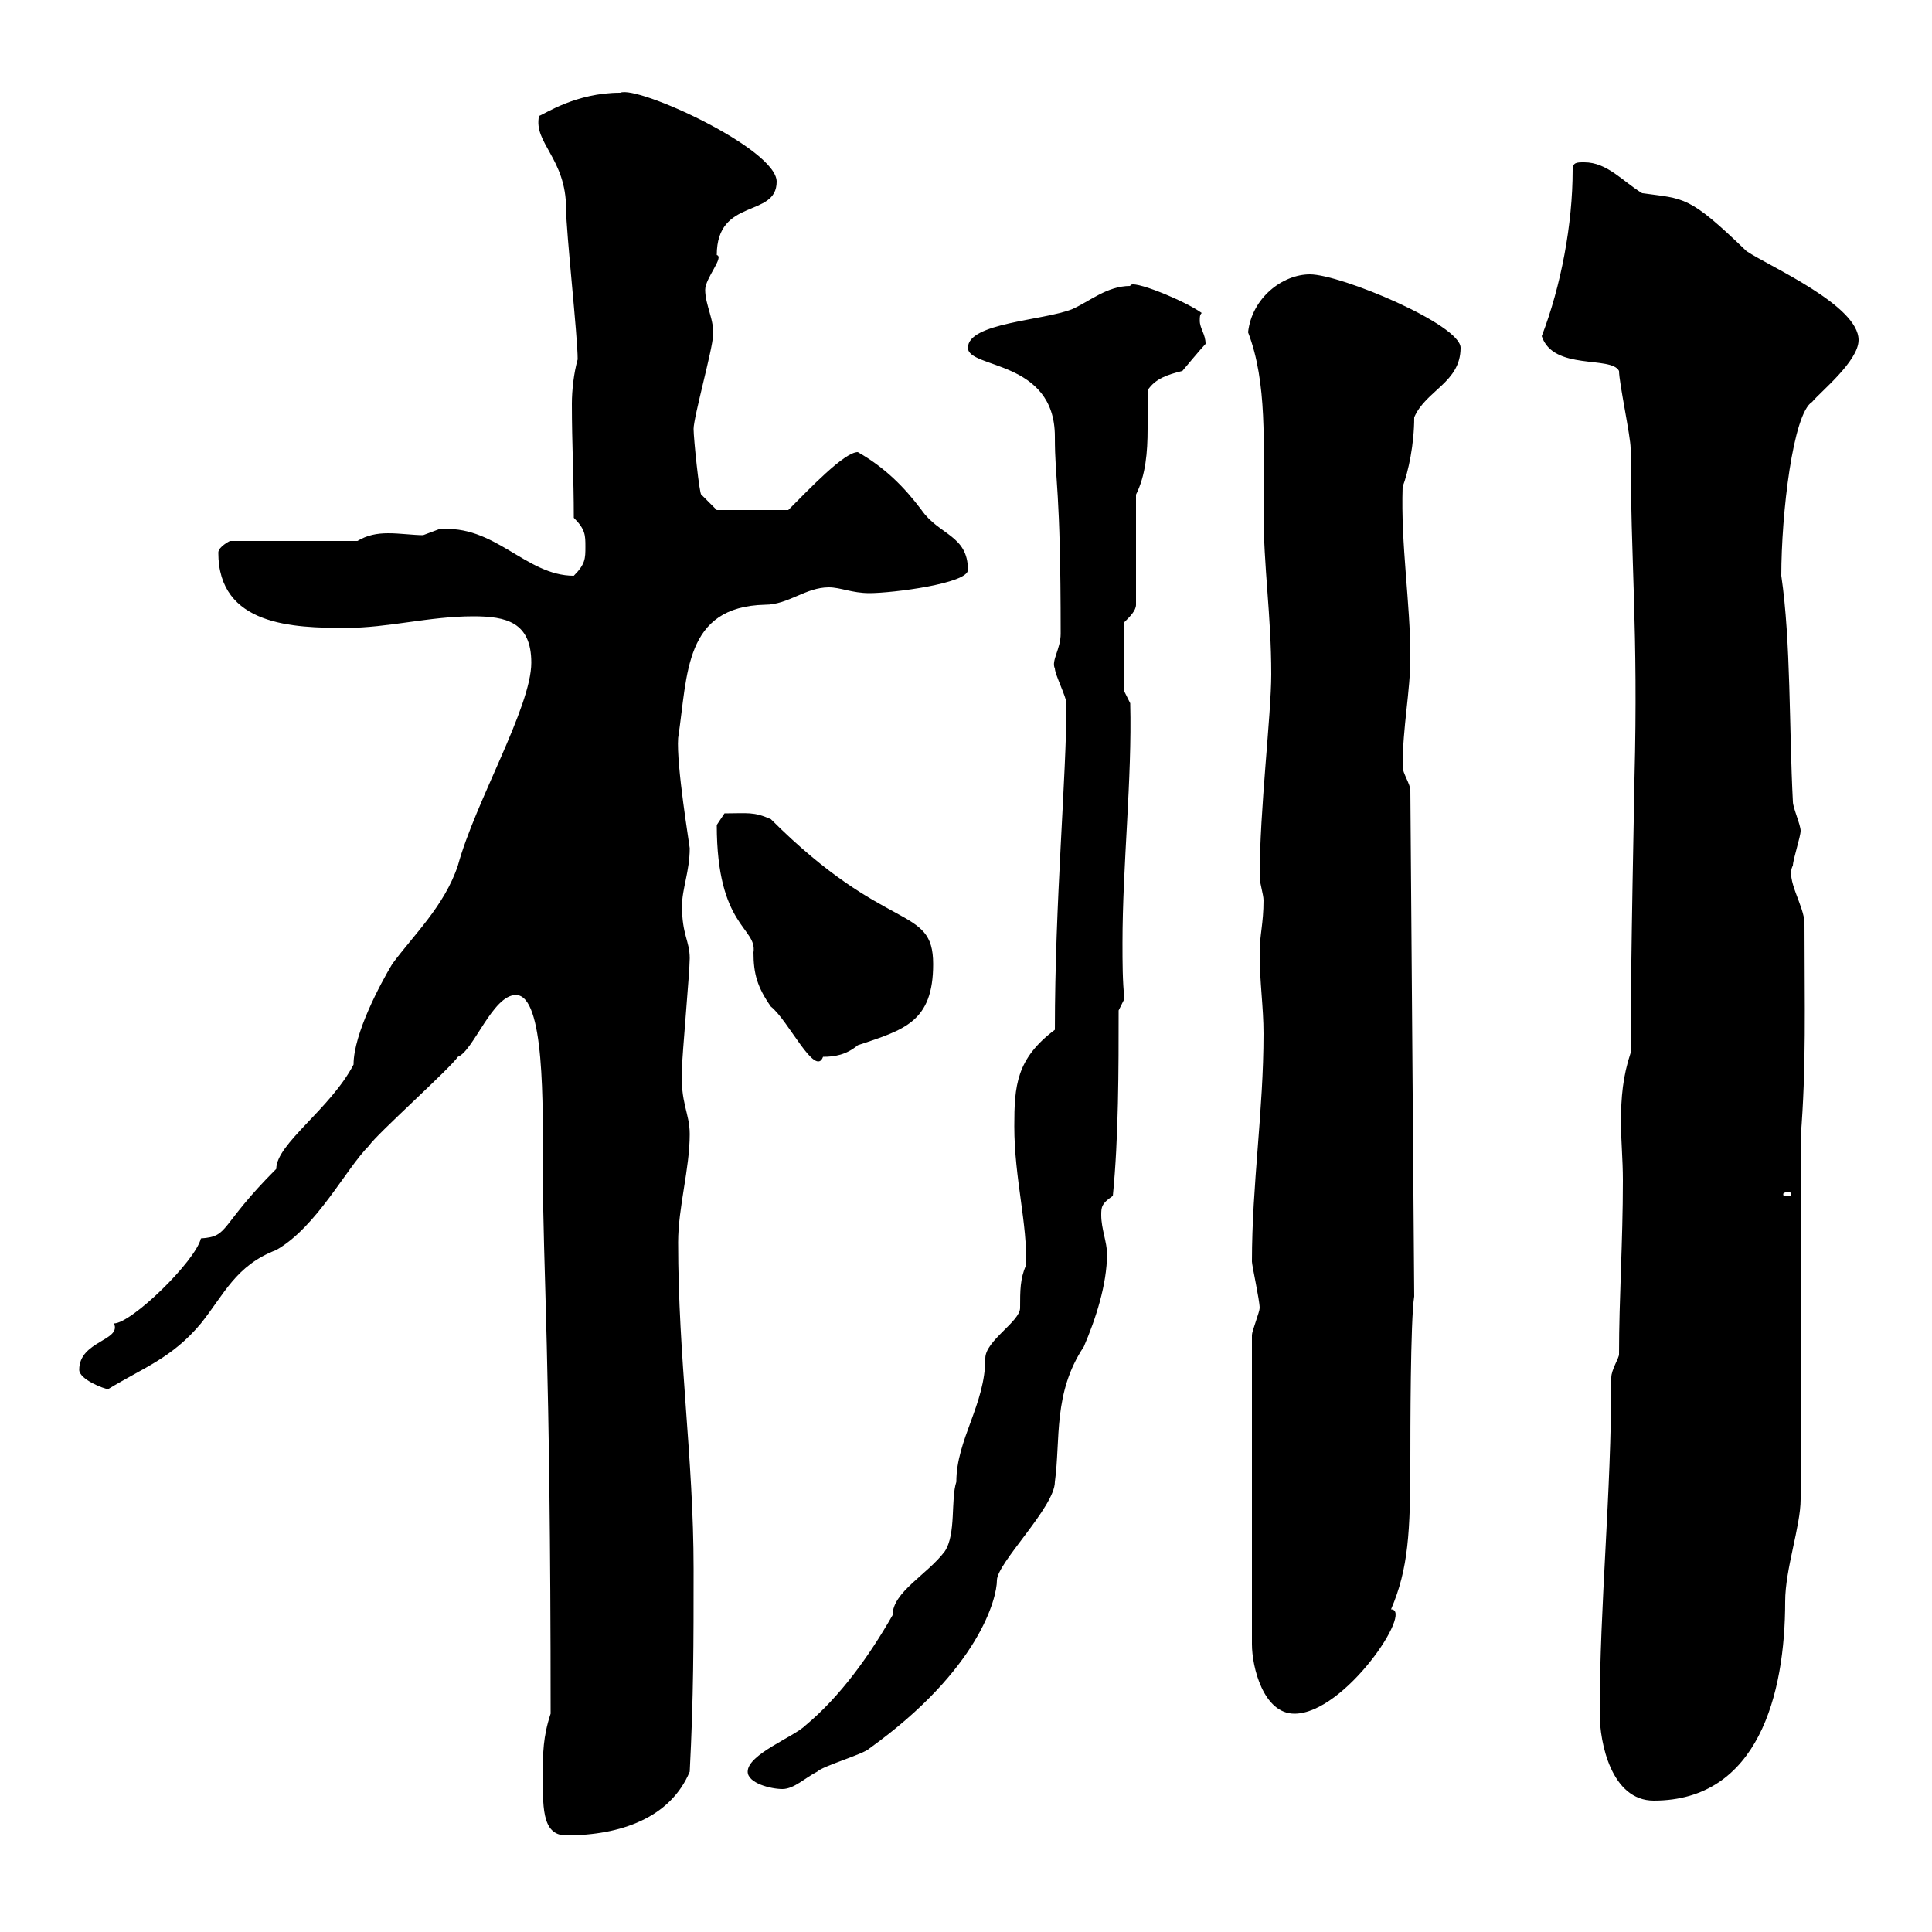 <svg xmlns="http://www.w3.org/2000/svg" xmlns:xlink="http://www.w3.org/1999/xlink" width="300" height="300"><path d="M84.30 275.10C84.30 280.20 84 285 87.90 285C96.30 285 104.10 282.30 107.10 275.10C107.70 263.40 107.70 255.30 107.70 243.60C107.70 226.50 105.30 210.90 105.30 192.90C105.30 187.50 107.10 181.50 107.10 176.10C107.10 172.80 105.60 171.30 105.90 165.90C105.90 164.10 107.10 150.90 107.10 148.80C107.10 146.10 105.90 145.20 105.90 140.70C105.90 138 107.10 135.30 107.10 131.70C107.10 131.40 105 118.80 105.30 114.60C106.80 104.70 106.20 94.20 118.80 93.90C122.40 93.90 125.10 91.20 128.70 91.20C130.50 91.20 132.30 92.10 135 92.10C138.60 92.10 150.30 90.60 150.30 88.50C150.30 83.10 145.80 83.10 143.10 79.20C140.40 75.60 137.40 72.60 133.20 70.20C131.10 70.20 125.70 75.90 122.40 79.20L111.30 79.20L108.90 76.80C108.60 76.80 107.70 68.10 107.70 66.60C107.70 64.80 110.70 54 110.70 52.20C111 49.80 109.50 47.40 109.50 45C109.50 43.20 112.50 39.90 111.30 39.60C111.30 30.60 120.60 33.90 120.60 28.20C120.60 23.10 99 13.20 96.30 14.40C89.40 14.40 84.60 17.70 83.70 18C82.80 22.20 87.90 24.60 87.90 32.40C87.90 36 89.70 52.20 89.70 55.80C89.10 57.90 88.80 60.60 88.80 62.70C88.80 69 89.10 74.10 89.10 80.40C90.90 82.20 90.90 83.10 90.90 84.90C90.90 86.70 90.90 87.60 89.10 89.40C81.60 89.40 76.80 81.30 68.10 82.20C68.10 82.20 65.70 83.10 65.70 83.10C64.20 83.10 62.10 82.80 60.30 82.80C58.50 82.80 57 83.10 55.50 84L35.70 84C35.70 84 33.90 84.90 33.90 85.80C33.90 97.20 45.60 97.50 53.70 97.50C60.30 97.50 66.60 95.70 73.50 95.70C78.60 95.70 82.50 96.60 82.50 102.90C82.50 109.80 73.80 124.50 71.10 134.40C69 140.70 64.20 145.20 60.90 149.70C59.10 152.70 54.90 160.50 54.90 165.30C51.30 172.20 42.90 177.60 42.90 181.50C33.90 190.50 35.70 192 31.20 192.30C30.30 195.90 20.40 205.50 17.70 205.50C18.90 208.20 12.30 208.20 12.30 212.70C12.30 214.20 16.20 215.70 16.80 215.70C22.20 212.40 26.70 210.90 31.20 205.50C34.80 201 36.60 196.50 42.90 194.10C49.20 190.50 53.70 181.50 57.30 177.90C58.50 176.10 69.90 165.90 71.10 164.10C73.50 163.20 76.50 154.50 80.10 154.50C84.60 154.50 84.30 171.30 84.30 182.10C84.30 196.80 85.50 210.60 85.50 266.10C84.30 269.70 84.30 272.40 84.30 275.10ZM248.40 266.10C248.40 270.60 250.20 279.60 256.80 279.60C273 279.60 277.20 263.10 277.20 248.70C277.20 243.60 279.60 237 279.60 232.80L279.60 176.70C280.50 165.60 280.20 156.30 280.20 143.40C280.20 140.70 277.20 136.50 278.40 134.40C278.40 133.50 279.60 129.90 279.60 129C279.60 128.10 278.40 125.40 278.40 124.50C277.80 113.10 278.10 99.60 276.60 89.40C276.60 79.80 278.40 64.20 281.40 62.40C282.60 60.90 288.60 56.10 288.60 52.80C288.60 47.40 274.80 41.40 271.20 39C262.20 30.30 261.60 30.90 255 30C252 28.20 249.60 25.20 246 25.20C244.80 25.20 244.20 25.20 244.20 26.40C244.20 34.80 242.40 44.40 239.40 52.20C241.20 57.60 250.20 55.20 251.40 57.60C251.40 59.40 253.20 67.80 253.20 69.60C253.20 87 254.40 97.80 253.80 120.90C253.80 122.40 253.20 149.10 253.20 163.50C252 167.10 251.70 170.40 251.70 174.30C251.70 177 252 180 252 183.30C252 192.90 251.40 201.60 251.40 210.30C251.40 210.90 250.20 212.70 250.20 213.90C250.20 232.20 248.40 249 248.40 266.10ZM116.10 275.10C116.10 276.90 119.70 277.80 121.50 277.80C123.30 277.80 125.10 276 126.90 275.10C127.80 274.20 134.10 272.40 135 271.50C152.10 259.20 154.80 248.10 154.80 245.40C154.80 242.70 163.80 234 163.80 230.10C164.70 223.50 163.50 216.30 168.30 209.10C170.10 204.90 171.90 199.50 171.90 194.70C171.90 192.90 171 190.80 171 188.70C171 187.50 171 186.90 172.80 185.70C173.70 176.70 173.70 165.90 173.70 156.90L174.60 155.10C174.30 152.40 174.30 149.40 174.30 146.40C174.30 134.40 175.80 120.90 175.50 109.20L174.60 107.40L174.60 96.60C175.50 95.70 176.40 94.80 176.40 93.90L176.40 76.80C177.90 73.80 178.20 70.20 178.20 66.60C178.20 64.50 178.20 62.70 178.20 60.60C179.40 58.80 181.20 58.20 183.60 57.60C183.60 57.60 186.60 54 187.20 53.40C187.20 51.90 186.30 51 186.30 49.80C186.30 49.20 186.30 48.90 186.60 48.60C184.20 46.80 175.50 43.20 175.50 44.40C171.90 44.40 169.20 46.80 166.50 48C162 49.80 150.30 50.10 150.30 54C150.30 57.30 163.80 55.80 163.80 67.80C163.80 75 164.70 75.30 164.70 98.40C164.70 100.80 163.20 102.60 163.80 103.80C163.80 104.70 165.60 108.30 165.60 109.20C165.60 120.60 163.80 140.10 163.80 159.90C157.80 164.40 157.50 168.60 157.50 174.90C157.50 183 159.60 190.20 159.30 196.50C158.40 198.60 158.40 200.40 158.40 203.10C158.40 205.20 153 208.20 153 210.90C153 218.10 148.50 223.50 148.50 230.10C147.60 232.80 148.50 238.20 146.70 240.90C144 244.50 138.60 247.20 138.60 250.80C135 257.10 130.50 263.40 125.10 267.90C123.30 269.70 116.10 272.40 116.10 275.10ZM194.40 207.30L194.40 255.30C194.40 258.90 196.20 266.10 201 266.10C208.80 266.10 219.60 249.90 216 249.90C218.70 243.60 219 237.90 219 226.50C219 222.90 219 204.90 219.60 201.30L219 122.70C219 121.80 217.80 120 217.80 119.10C217.80 112.80 219 107.40 219 102C219 93.60 217.50 84.60 217.80 75.60C218.70 73.20 219.60 69 219.60 64.80C221.40 60.60 226.80 59.40 226.80 54C226.80 50.40 208.20 42.60 203.40 42.60C199.20 42.60 194.40 46.20 193.80 51.60C196.80 59.40 196.20 69 196.20 79.20C196.20 88.20 197.40 95.40 197.40 104.70C197.40 111 195.60 125.70 195.60 136.20C195.60 137.10 196.20 138.90 196.20 139.80C196.20 143.40 195.60 145.20 195.60 147.90C195.60 152.70 196.20 156.30 196.20 160.50C196.20 172.50 194.40 183.90 194.40 195.90C194.40 196.50 195.60 201.90 195.60 203.10C195.60 203.70 194.40 206.70 194.40 207.30ZM277.80 185.10C278.10 185.10 278.10 185.40 278.10 185.40C278.10 185.70 278.10 185.70 277.80 185.70C276.90 185.70 276.90 185.70 276.90 185.40C276.90 185.40 276.90 185.10 277.80 185.10ZM111.30 128.10C111.30 144 117.60 144 117 147.90C117 151.20 117.60 153.30 119.70 156.30C122.40 158.40 126.60 167.40 127.80 164.10C129.60 164.10 131.40 163.80 133.20 162.30C140.40 159.90 144.90 158.70 144.90 149.70C144.90 140.40 137.70 145.20 119.70 127.20C117 126 116.10 126.30 112.50 126.30C112.50 126.30 111.30 128.10 111.30 128.10Z"/></svg>